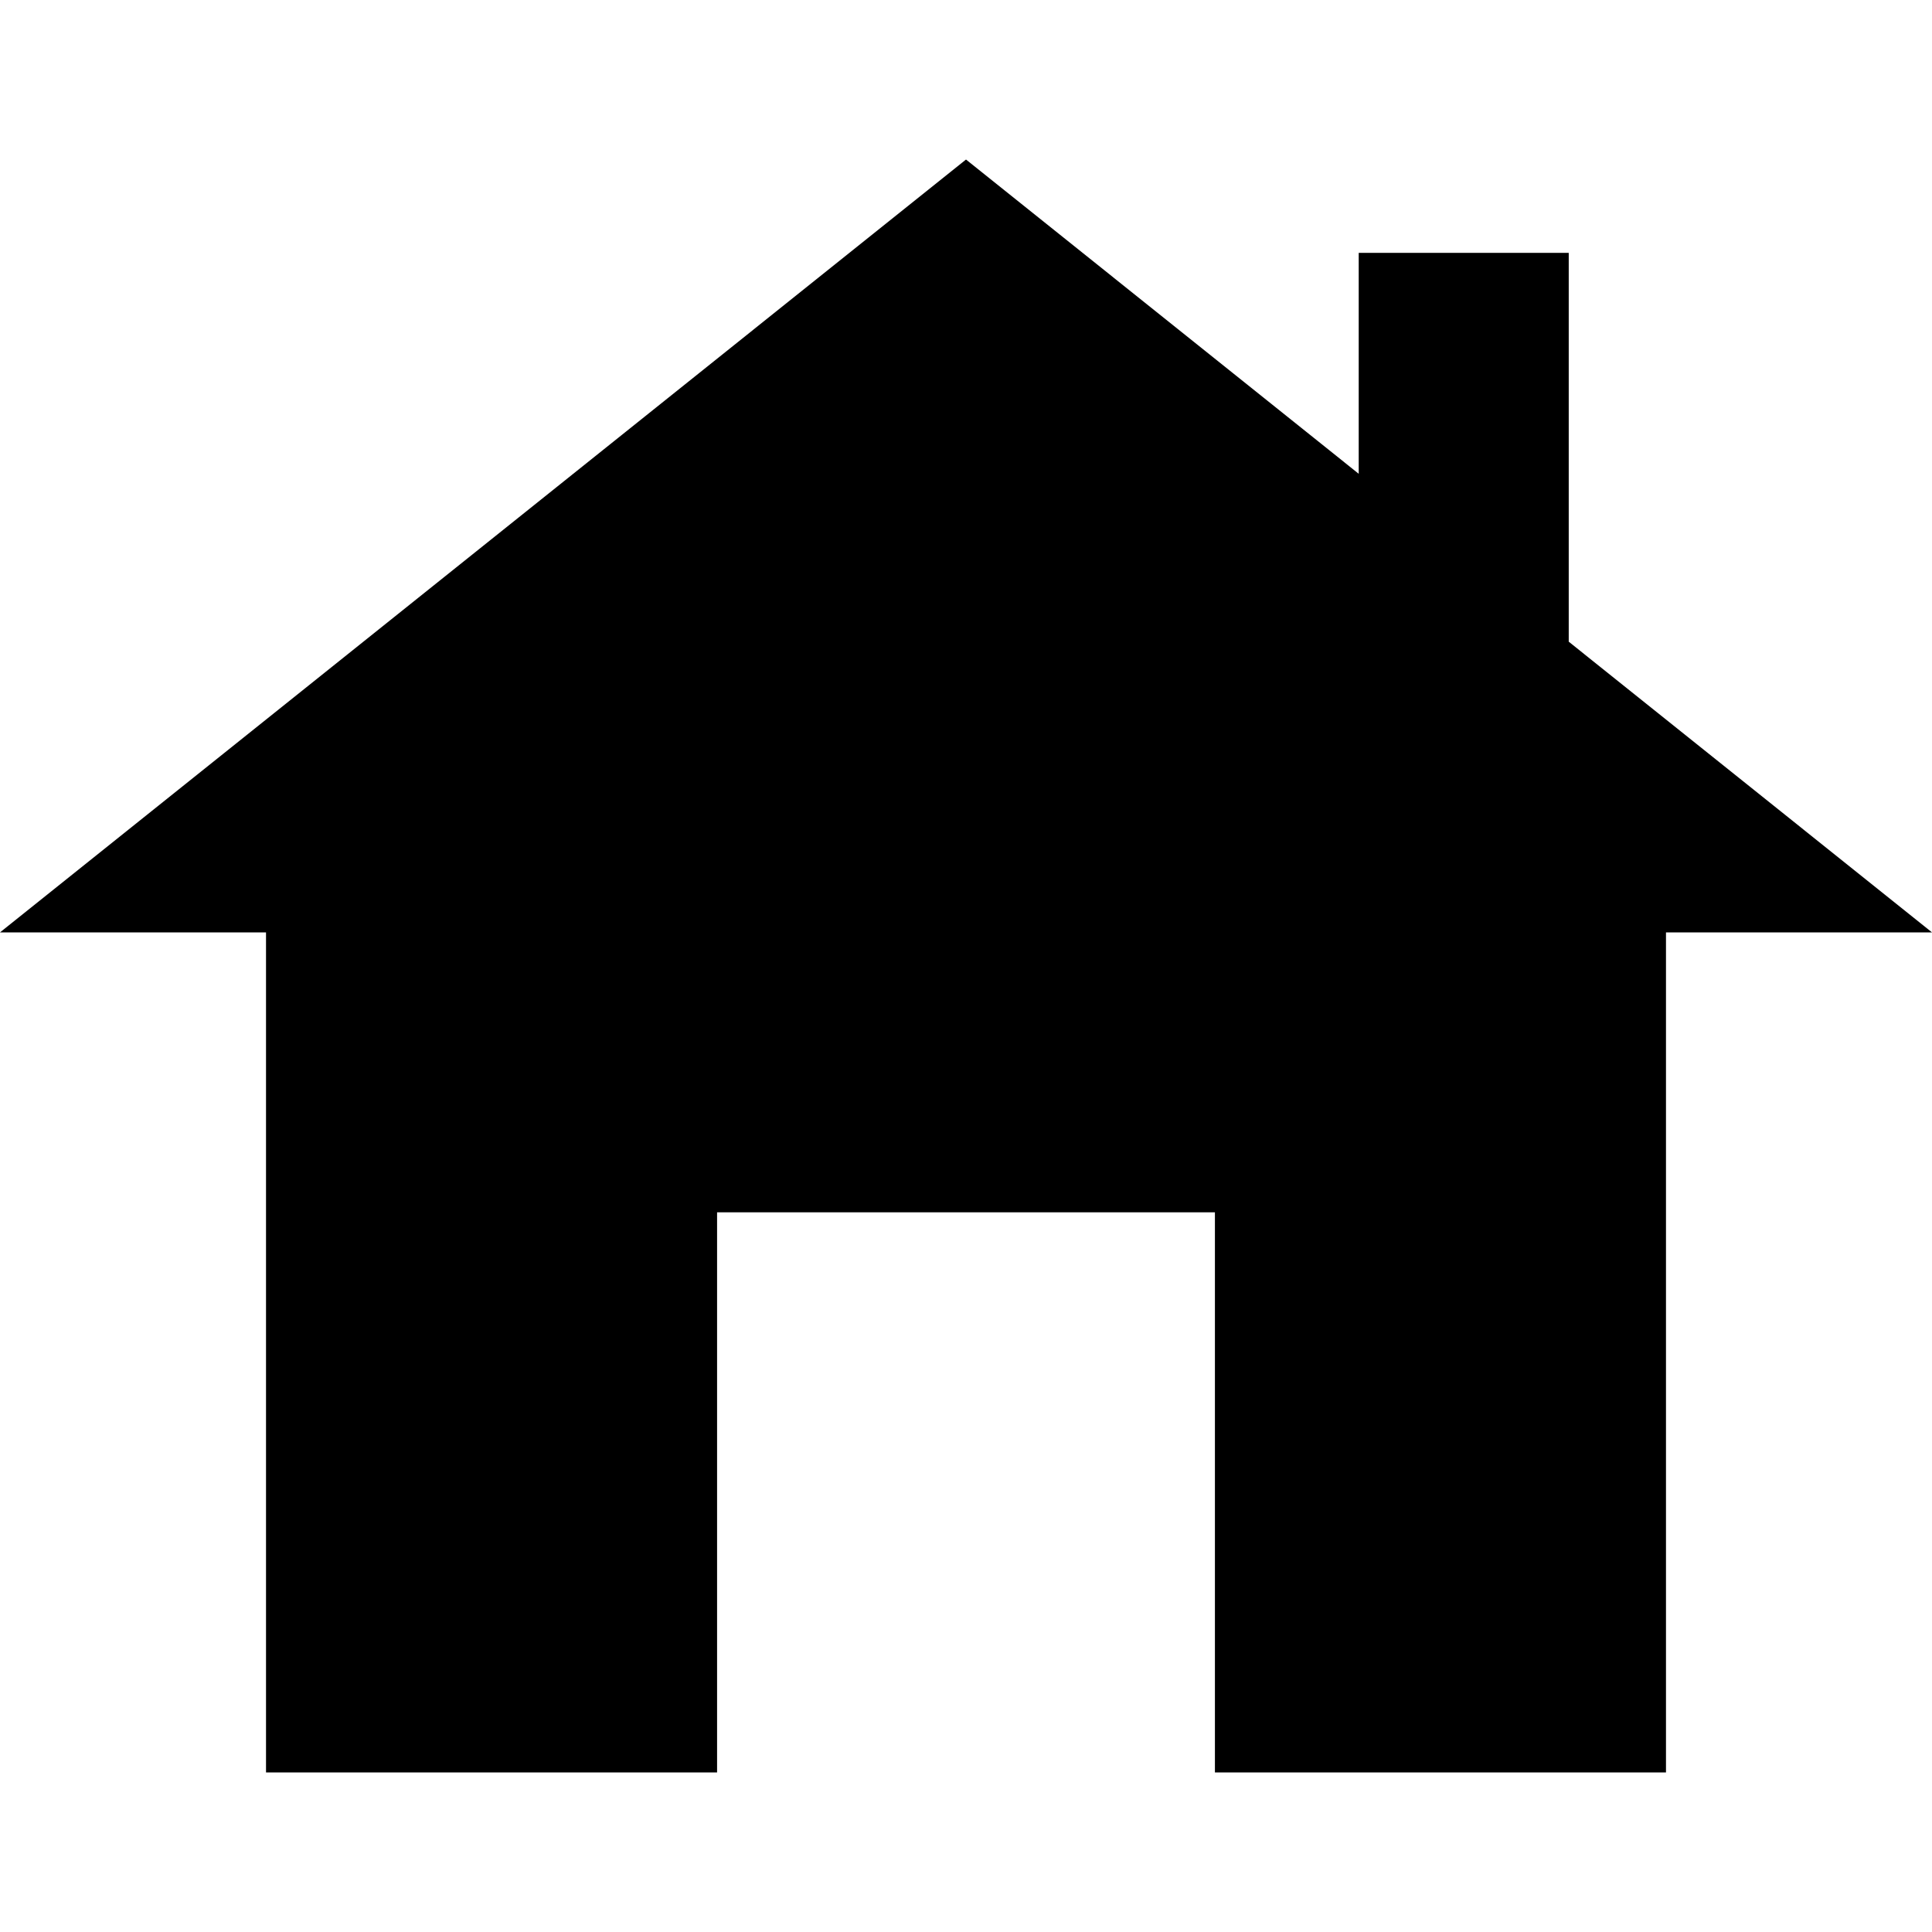 <?xml version="1.0" encoding="UTF-8"?> <svg xmlns="http://www.w3.org/2000/svg" xmlns:xlink="http://www.w3.org/1999/xlink" version="1.1" width="512" height="512" x="0" y="0" viewBox="0 0 60.731 60.731" style="enable-background:new 0 0 512 512" xml:space="preserve" class=""><g><path d="M49.312 20.171V7.948H42.71v6.945L30.366 5.015 0 29.309h8.362v26.407h14.179V38.109H38.19v17.607h14.179V29.309h8.362z" fill="#000000" opacity="1" data-original="#000000" class=""></path></g></svg> 